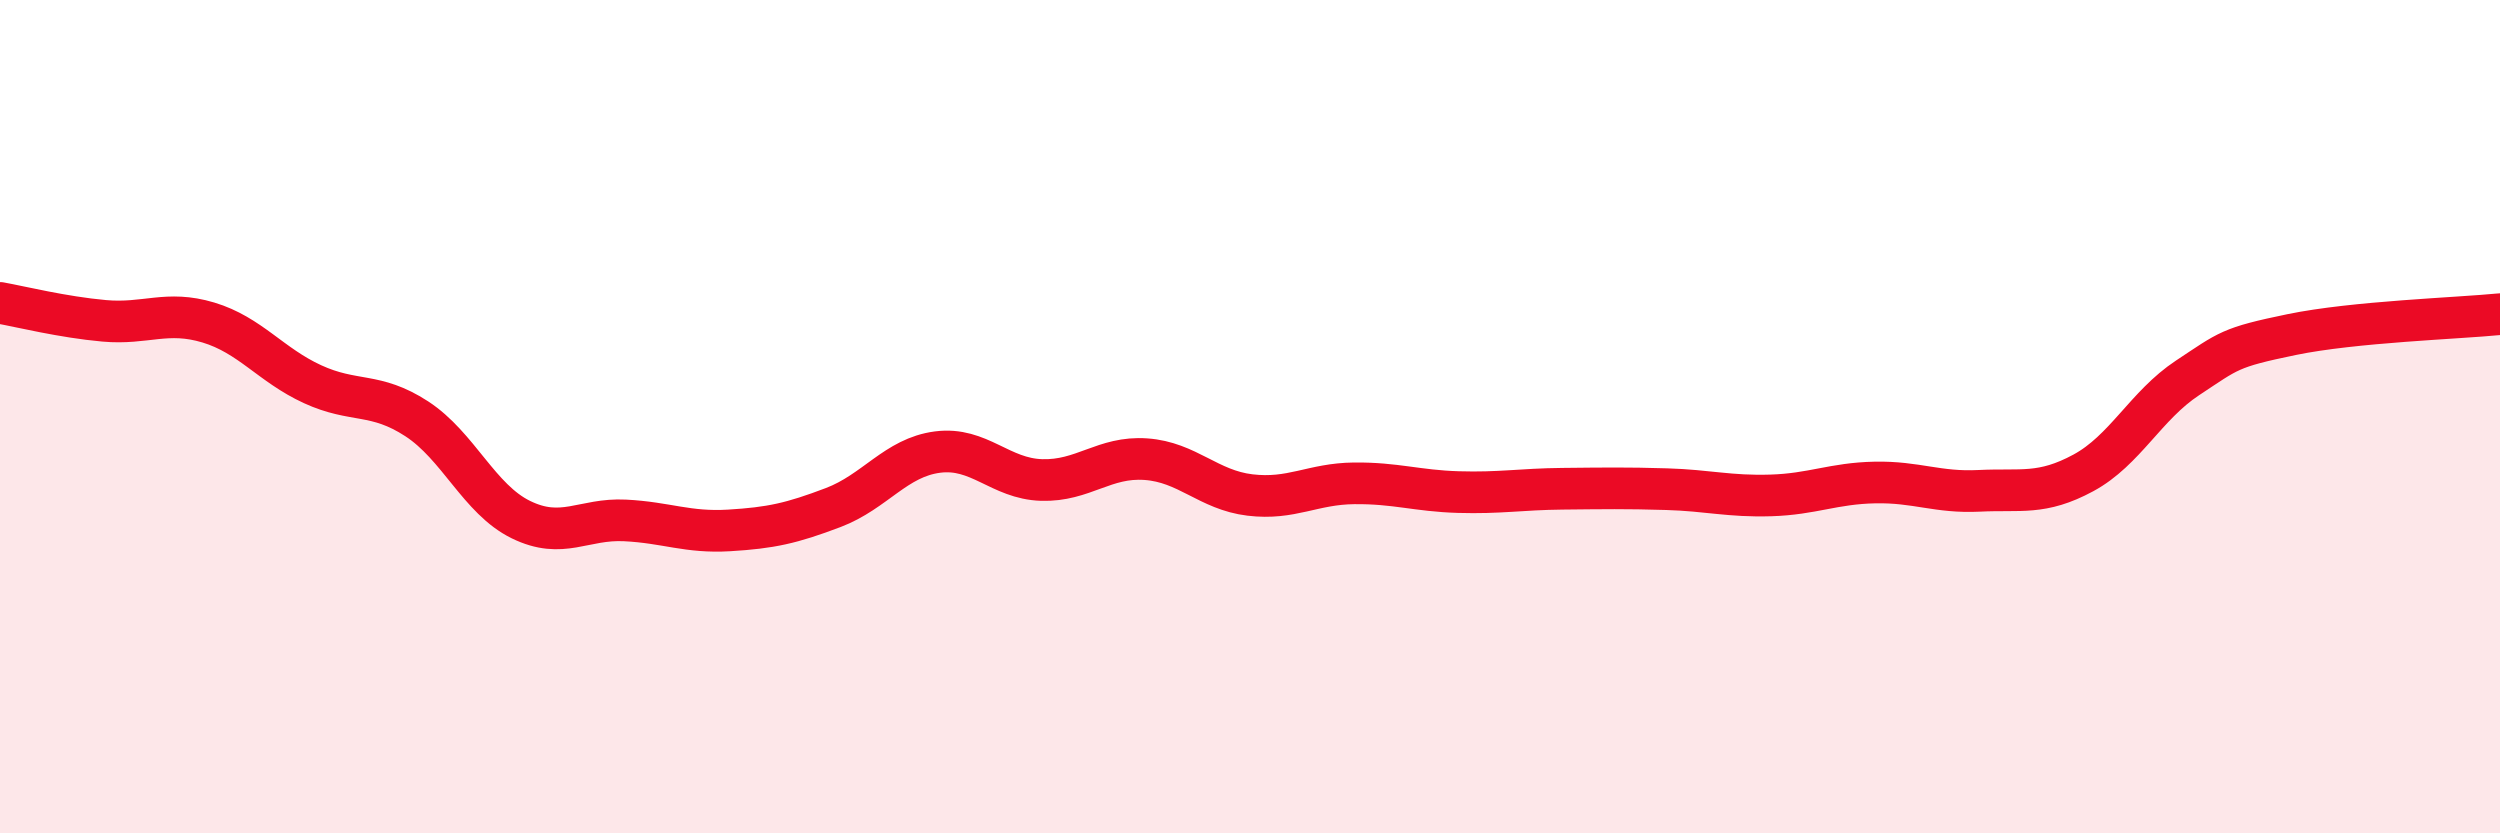
    <svg width="60" height="20" viewBox="0 0 60 20" xmlns="http://www.w3.org/2000/svg">
      <path
        d="M 0,7.27 C 0.5,7.36 1.5,7.61 2.5,7.7 C 3.5,7.79 4,7.44 5,7.74 C 6,8.04 6.5,8.76 7.5,9.22 C 8.5,9.68 9,9.4 10,10.05 C 11,10.7 11.5,11.98 12.5,12.47 C 13.5,12.96 14,12.44 15,12.49 C 16,12.54 16.5,12.79 17.5,12.73 C 18.5,12.67 19,12.56 20,12.18 C 21,11.8 21.5,10.98 22.5,10.85 C 23.5,10.72 24,11.49 25,11.52 C 26,11.55 26.5,10.95 27.5,11.02 C 28.5,11.09 29,11.76 30,11.88 C 31,12 31.5,11.61 32.5,11.6 C 33.5,11.59 34,11.78 35,11.81 C 36,11.84 36.5,11.74 37.5,11.73 C 38.5,11.72 39,11.71 40,11.74 C 41,11.77 41.5,11.92 42.5,11.89 C 43.5,11.86 44,11.6 45,11.58 C 46,11.56 46.5,11.83 47.5,11.78 C 48.5,11.73 49,11.89 50,11.35 C 51,10.81 51.5,9.73 52.5,9.07 C 53.5,8.41 53.5,8.34 55,8.03 C 56.5,7.72 59,7.64 60,7.54L60 20L0 20Z"
        fill="#EB0A25"
        opacity="0.1"
        stroke-linecap="round"
        stroke-linejoin="round"
      />
      <path
        d="M 0,7.27 C 0.5,7.36 1.5,7.61 2.5,7.7 C 3.5,7.79 4,7.44 5,7.74 C 6,8.04 6.5,8.76 7.5,9.22 C 8.5,9.68 9,9.4 10,10.05 C 11,10.7 11.5,11.98 12.5,12.47 C 13.5,12.96 14,12.44 15,12.49 C 16,12.54 16.5,12.79 17.5,12.73 C 18.5,12.67 19,12.56 20,12.18 C 21,11.8 21.5,10.98 22.5,10.85 C 23.5,10.72 24,11.49 25,11.52 C 26,11.55 26.5,10.95 27.5,11.02 C 28.5,11.09 29,11.76 30,11.88 C 31,12 31.5,11.61 32.5,11.6 C 33.5,11.59 34,11.78 35,11.81 C 36,11.84 36.5,11.74 37.5,11.73 C 38.5,11.72 39,11.71 40,11.74 C 41,11.77 41.5,11.92 42.5,11.89 C 43.5,11.86 44,11.6 45,11.58 C 46,11.56 46.5,11.83 47.5,11.78 C 48.5,11.73 49,11.89 50,11.35 C 51,10.81 51.5,9.73 52.5,9.07 C 53.5,8.41 53.5,8.34 55,8.03 C 56.5,7.72 59,7.64 60,7.54"
        stroke="#EB0A25"
        stroke-width="1"
        fill="none"
        stroke-linecap="round"
        stroke-linejoin="round"
      />
    </svg>
  